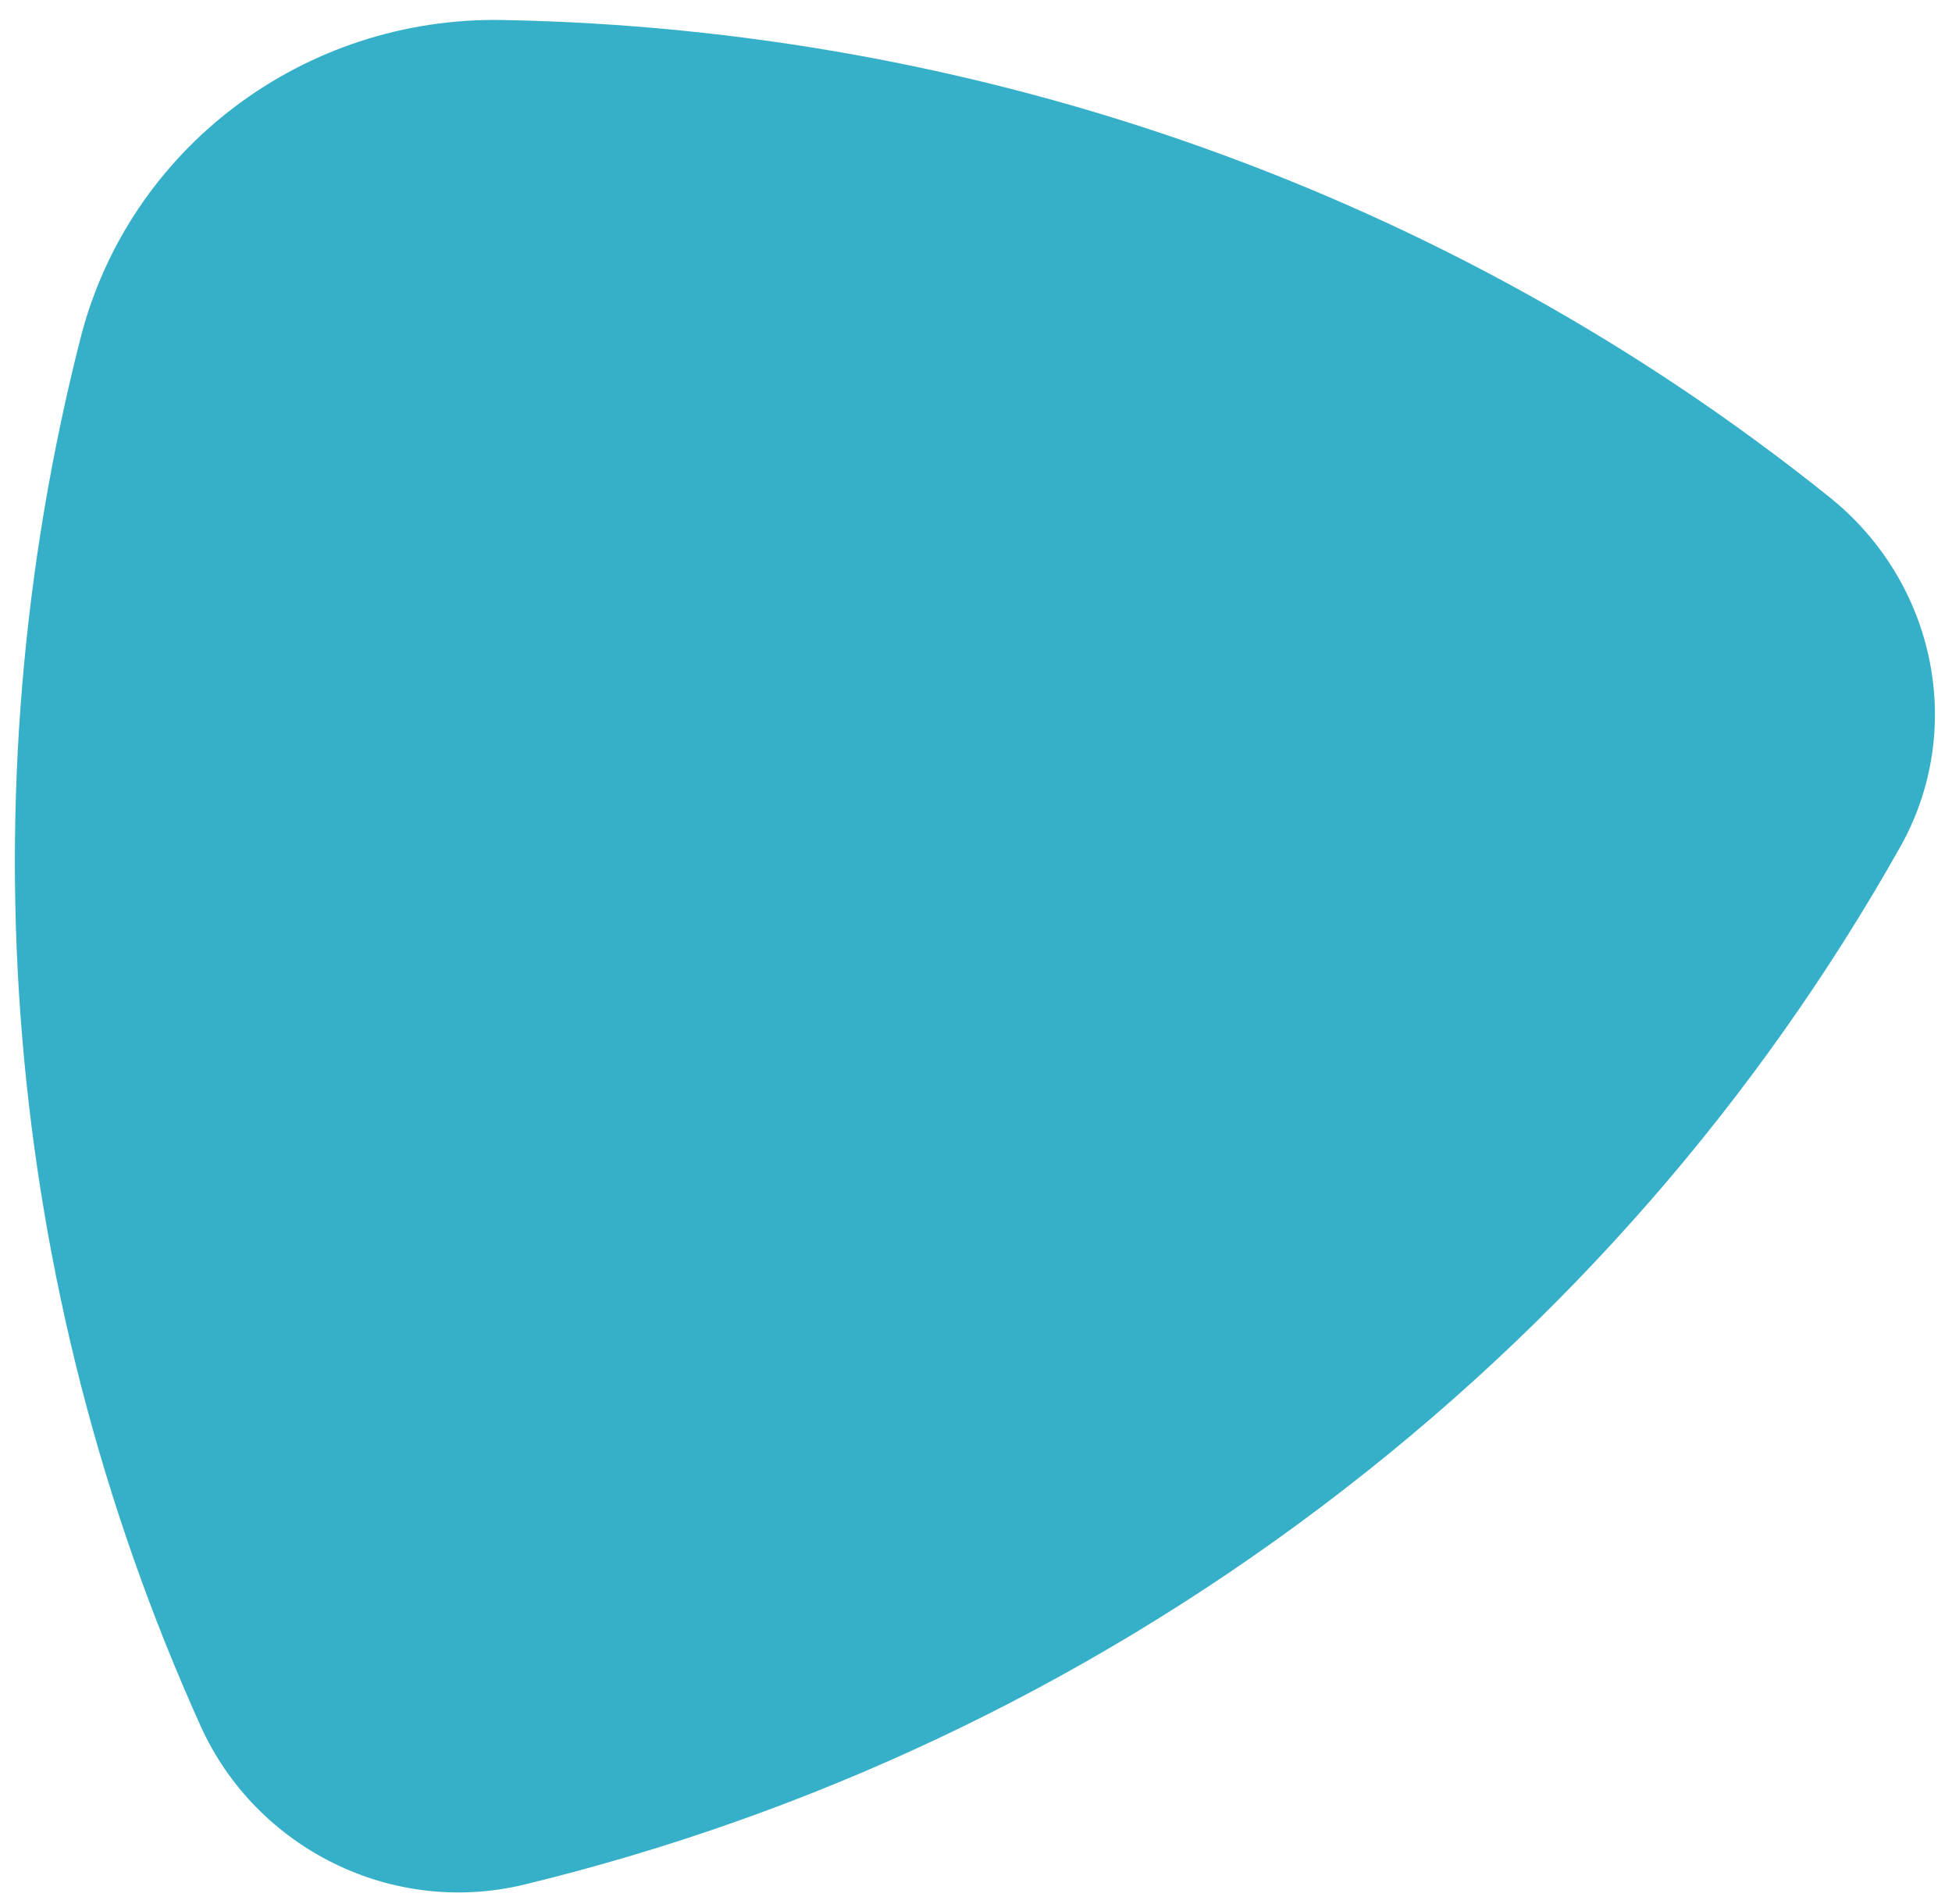 <svg width="80" height="78" viewBox="0 0 80 78" fill="none" xmlns="http://www.w3.org/2000/svg">
  <path
    d="M8.221 70.721C0.04 52.589 -1.454 32.531 3.295 13.875C5.277 6.076 12.454 0.665 20.609 0.82C40.125 1.179 59.376 7.848 74.987 20.378C79.321 23.852 80.591 29.896 77.87 34.718C72.119 44.933 64.186 54.174 54.164 61.731C44.142 69.288 33.022 74.414 21.509 77.215C16.08 78.538 10.494 75.749 8.221 70.721Z"
    fill="#36B0C9" />
</svg>

